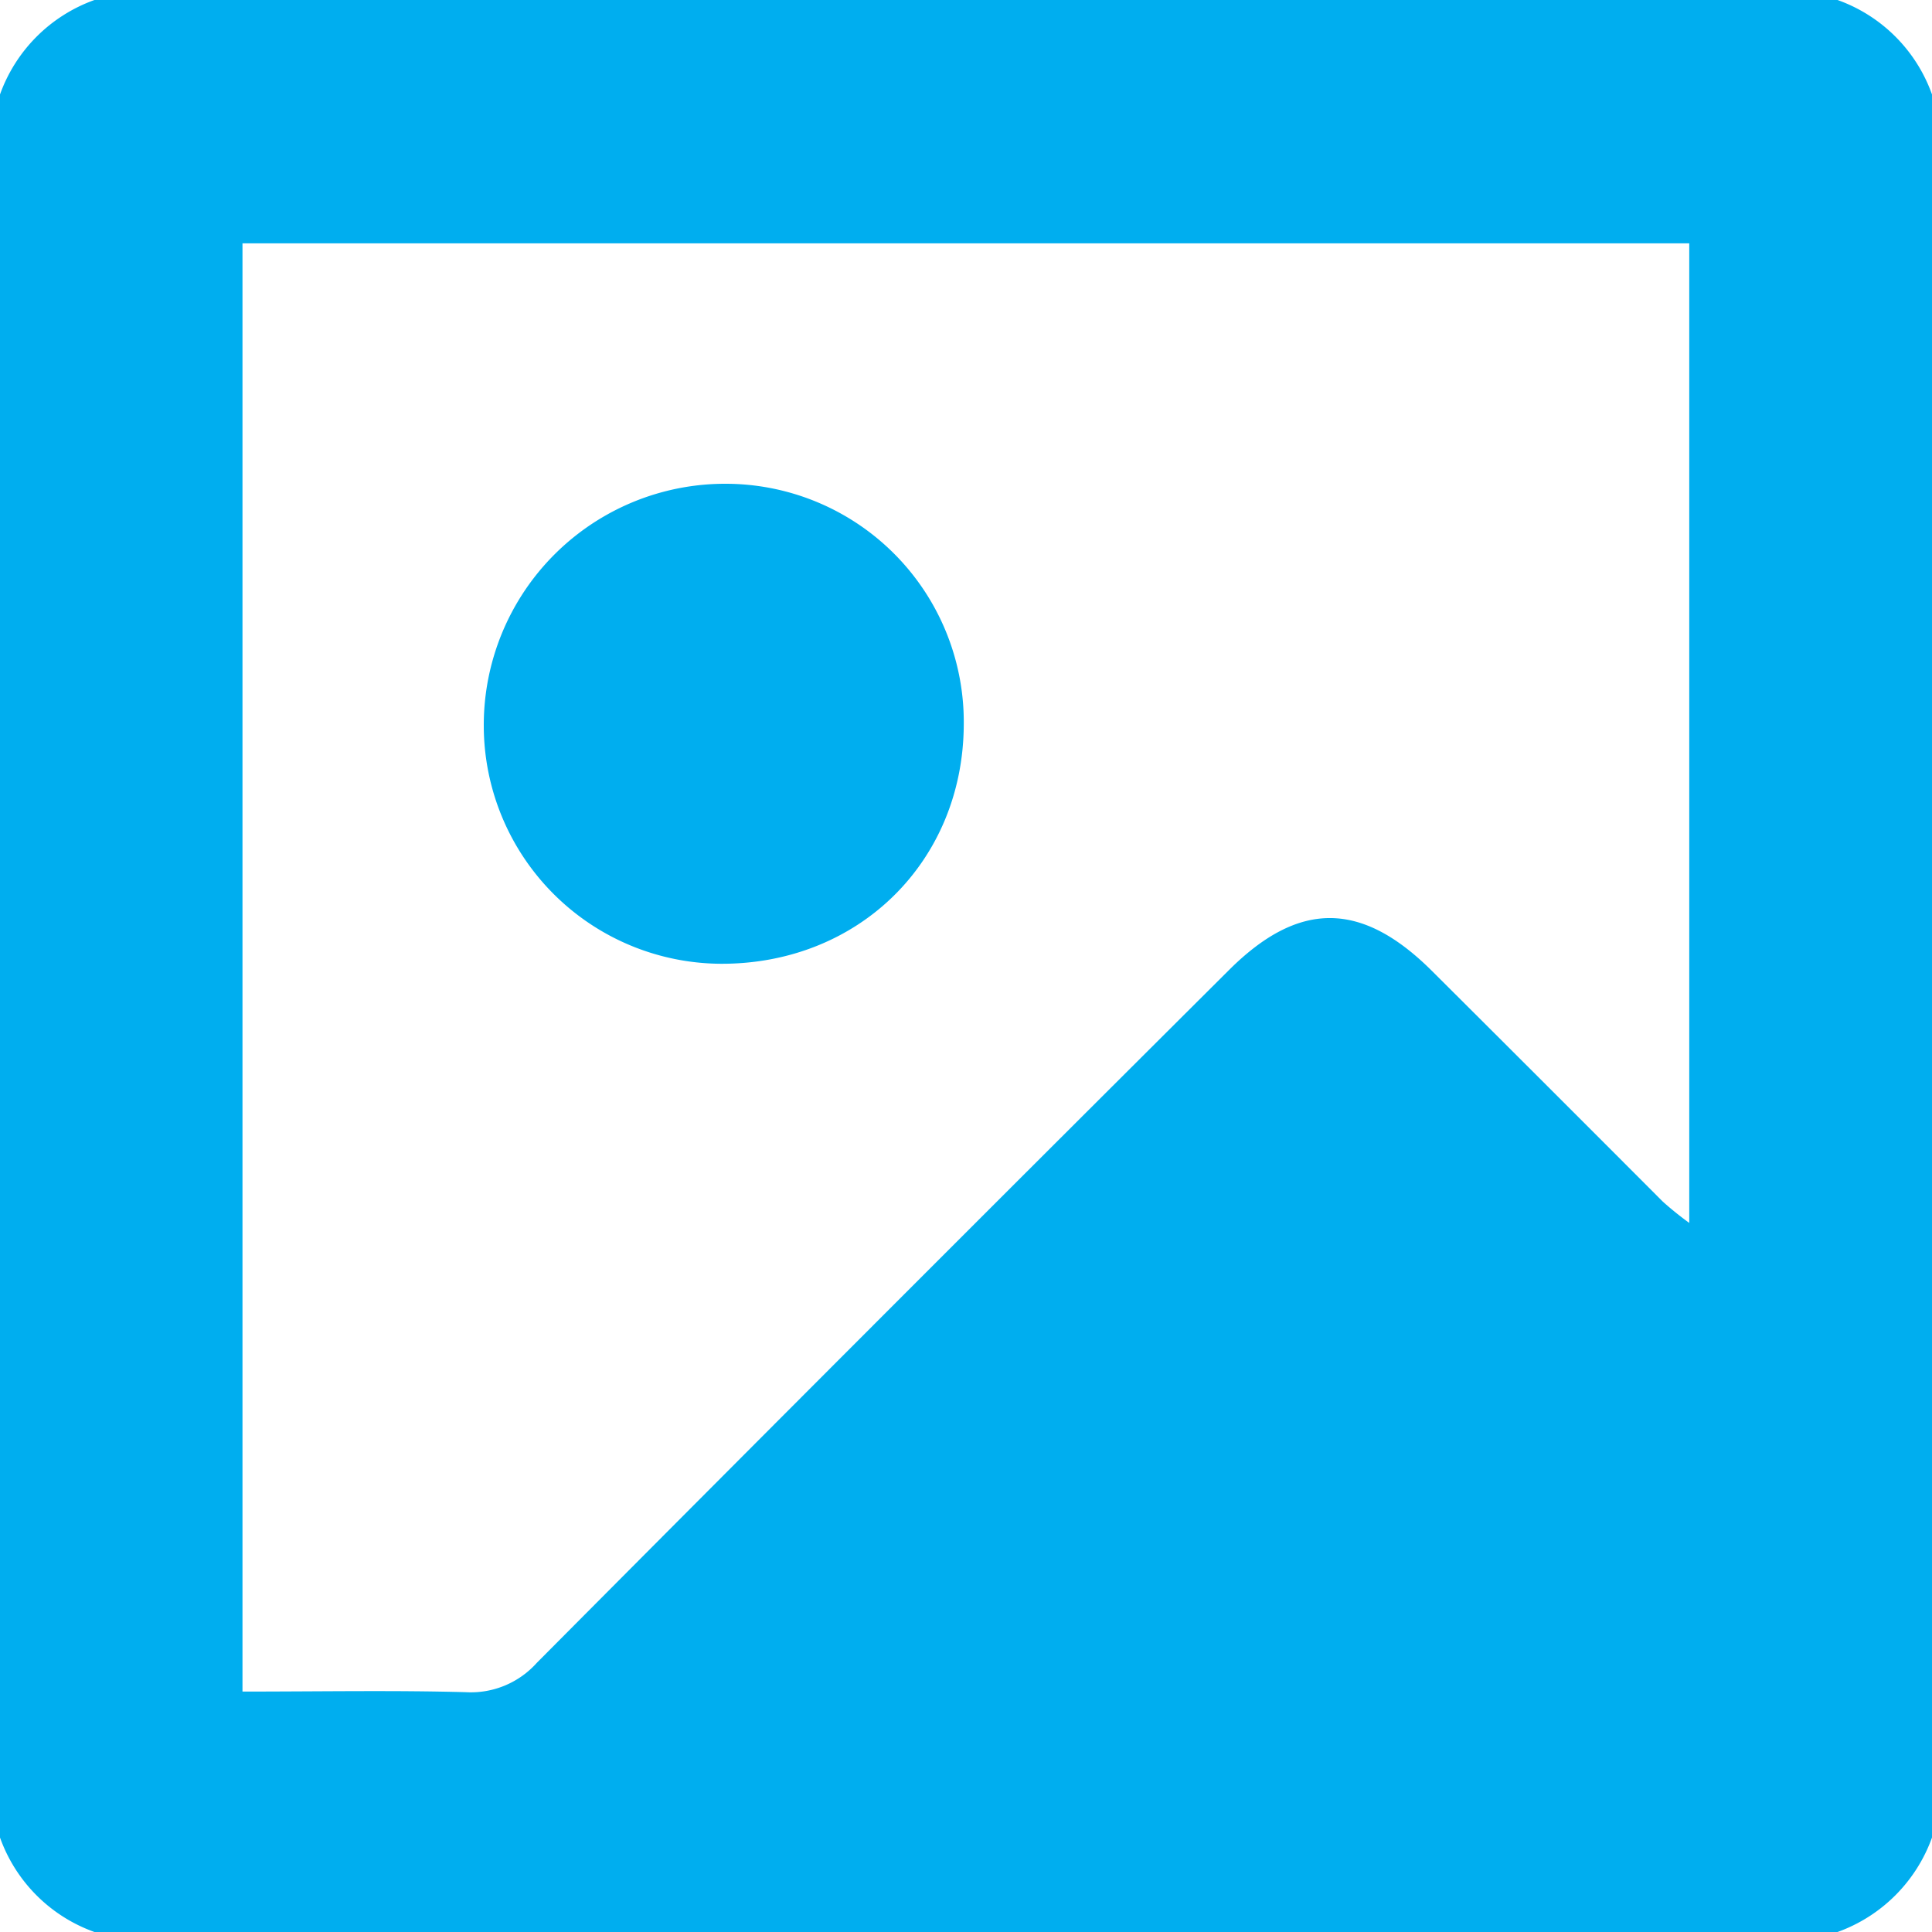 <svg id="Layer_1" data-name="Layer 1" xmlns="http://www.w3.org/2000/svg" width="3.13in" height="3.13in" viewBox="0 0 225 225"><defs><style>.cls-1{fill:#00aeef;}</style></defs><title>icon_thumbnailsize</title><path class="cls-1" d="M225,11V214a18.26,18.26,0,0,1-11,11H11A18.16,18.16,0,0,1,0,214V11A18.21,18.21,0,0,1,11,0H214A18.16,18.16,0,0,1,225,11ZM28.24,197c9.06,0,17.55-.16,26,.07a10.3,10.3,0,0,0,8.28-3.42Q102.73,153.21,143.1,113c8.15-8.14,15.46-8.11,23.69.1q13.46,13.41,26.87,26.85a38.15,38.15,0,0,0,3.07,2.47V28.34H28.24Z"/><path class="cls-1" d="M112.24,84.43c-.09,15.93-12.25,27.88-28.31,27.81A27.76,27.76,0,0,1,56.34,84.55,28.11,28.11,0,0,1,84.56,56.34,27.75,27.75,0,0,1,112.24,84.43Z"/></svg>